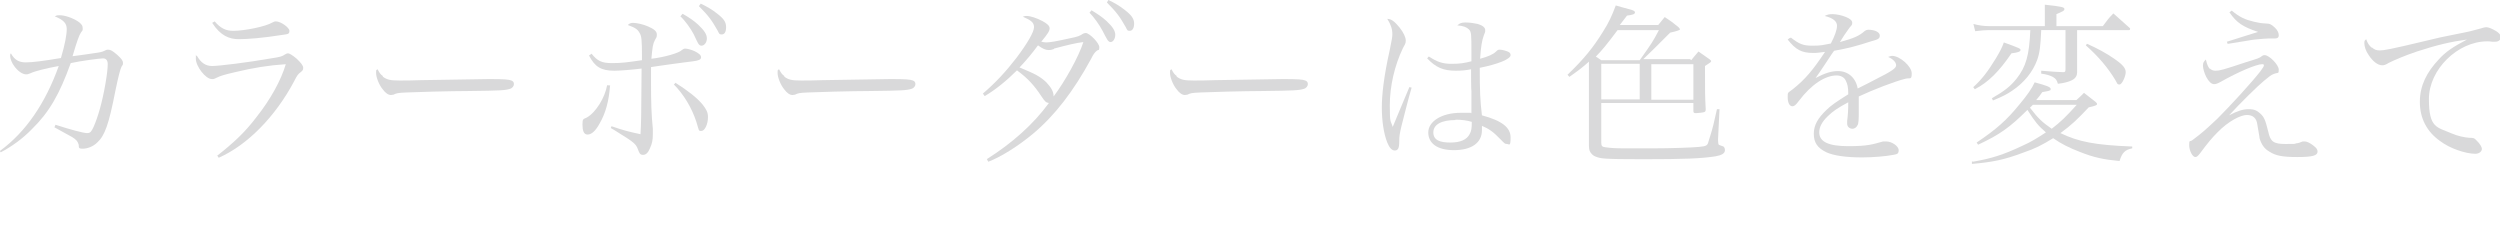 <?xml version="1.0" encoding="UTF-8"?>
<svg id="_レイヤー_2" data-name=" レイヤー 2" xmlns="http://www.w3.org/2000/svg" version="1.1" viewBox="0 0 689.3 65.2">
  <defs>
    <style>
      .cls-1 {
        fill: #d9d9da;
        stroke-width: 0px;
      }
    </style>
  </defs>
  <g id="design">
    <path class="cls-1" d="M0,41.6c7.1-5.2,12.5-13.1,16.2-23.4-3.3.6-6.6,1.4-7.8,2-.7.3-.9.3-1.2.3-1,0-2.3-.9-3.3-2.3-.6-.8-1.1-2-1.1-2.7s0-.4.2-.8c1,1.8,2.2,2.5,4.1,2.5s4.9-.4,9.7-1.2c1.1-3.7,1.6-6.4,1.6-8s-.9-2.5-3.3-3.5c.6-.3.8-.3,1.3-.3,1.5,0,3.5.7,5.1,1.7,1,.7,1.3,1.2,1.3,1.9s0,.5-.5,1.2c-.5.8-1,2.1-2.3,6.5,1.7-.2,5.1-.7,5.7-.8,1.6-.2,2.6-.4,3.1-.7.4-.2.6-.3,1-.3.7,0,1.2.3,2.5,1.4,1.1,1,1.6,1.6,1.6,2.2s0,.5-.4,1.1c-.3.5-.9,2.8-1.7,6.7-1.8,9.2-2.9,12.3-5,14.2-1.1,1.1-2.7,1.7-4,1.7s-1-.4-1.1-1.1c-.3-1-.7-1.4-1.8-2.1-.5-.3-2.2-1.2-4.9-2.7l.3-.7c4,1.3,7.7,2.3,8.7,2.3s1.2-.5,1.8-1.7c1.2-2.7,2.4-6.8,3.3-12.1.4-2.3.6-4.2.6-5.2s-.4-1.6-1.3-1.6-6.2.7-8.9,1.3c-3.1,8.6-5.9,13.5-10.7,18.2-2.5,2.6-5.7,4.9-8.6,6.4l-.4-.6H-.2l.2.2Z"/>
    <path class="cls-1" d="M59.8,43c4.7-3.7,7.8-6.6,10.9-10.7,3.9-4.9,6.8-10.2,8.1-14.6-4.7.3-9,1-14,2.2-3,.7-4,1-5,1.5s-1,.4-1.4.4c-1.7,0-4.4-3.5-4.4-5.6s0-.5.3-.8c1.1,1.9,2.4,2.8,4.2,2.8s10-1,16.2-2.1c2.6-.4,3-.5,3.9-1.1.3-.2.6-.3.8-.3.4,0,1.2.5,2.3,1.4,1.3,1.2,1.9,2,1.9,2.6s-.2.8-.7,1.2c-.7.5-1,.9-1.8,2.5-5.2,9.8-12.9,17.6-20.8,21.1l-.4-.6h-.1ZM59.2,5.9c1.6,1.9,3.1,2.6,5.1,2.6,3.2,0,9-1.2,10.8-2.3.4-.2.6-.3,1-.3,1.3,0,3.7,1.7,3.7,2.6s-.4.9-1.8,1.1c-5.7.9-9.7,1.2-12.2,1.2s-5-.9-7.3-4.5l.7-.4h0Z"/>
    <path class="cls-1" d="M105.5,21.1c1.2.9,2.1,1.1,4.7,1.1s2.3,0,5.9-.1c1.9,0,17.1-.3,18.7-.3,4.3,0,5.4.1,6.2.4.5.2.7.5.7,1s-.4,1.1-1.1,1.3c-1.3.4-2.4.5-11.5.6-4.5,0-15.5.3-17.1.4-2.3.1-2.7.2-3.5.6-.2,0-.5.1-.7.1-.7,0-1.5-.5-2.3-1.6-1-1.2-1.8-3.3-1.8-4.4s0-.8.4-1.1c.6,1.1.8,1.4,1.5,1.9h0Z"/>
    <path class="cls-1" d="M168.2,23.6c-.3,4.2-1.2,7.6-2.9,10.5-1.1,2-2.2,3-3.3,3s-1.4-1.2-1.4-2.8.2-1.4,1.2-1.9c2.5-1.4,5-5.5,5.6-8.9,0,0,.9.1.9,0h-.1ZM163.1,14.8c1.6,2,2.8,2.6,5.6,2.6s4.1-.2,8.3-.8v-1.1c0-4.5-.1-5.6-.7-6.5-.5-.9-1.2-1.4-3.2-2.1.4-.4.8-.6,1.4-.6,1,0,2.9.4,4.2,1,1.6.7,2.4,1.3,2.4,2.2s-.1.7-.5,1.5c-.6,1.1-.7,2-1,5.2,3.5-.4,7.7-1.6,8.4-2.4.4-.3.6-.4.9-.4.6,0,1.7.3,2.6.7,1.2.6,1.8,1.1,1.8,1.7s-.6.9-2.2,1.1c-1.4.2-3.4.4-6.1.8-3,.4-4.8.7-5.5.8v4c0,5.7.1,9.1.5,13v1.6c0,1.5-.2,2.5-.8,3.8-.5,1.2-1.1,1.8-1.9,1.8s-1-.4-1.4-1.5c-.5-1.4-1.1-2-5.2-4.5-1.2-.8-1.3-.8-2.3-1.4l.2-.5c3.5,1.2,4.7,1.5,8,2.2.2-3.2.2-5,.3-18.1-2.3.3-6,.6-7.5.6-3.7,0-5.4-1.1-7-4.2l.6-.4h0ZM186.2,22.8c3.6,2.3,5.9,4.1,7.5,6,1.1,1.4,1.5,2.2,1.5,3.5,0,2-.9,3.8-1.8,3.8s-.6,0-1.4-2.5c-1.3-4-3.6-7.7-6.2-10.3l.5-.5h-.1ZM188.2,3.8c1.8,1,3.1,1.9,4.3,3,1.7,1.6,2.4,2.7,2.4,3.8s-.7,2-1.5,2-1.1-1-2.1-3.1c-.9-1.7-2.4-3.8-3.7-5l.6-.7h0ZM193.2,1c1.7.8,3.1,1.6,4.6,2.8,1.8,1.4,2.4,2.3,2.4,3.7s-.5,2-1.2,2-.7-.2-1.1-1c-1.7-3-2.6-4.2-5.2-6.8l.5-.7h0Z"/>
    <path class="cls-1" d="M216.2,21.1c1.2.9,2.1,1.1,4.7,1.1s2.3,0,5.9-.1c1.9,0,17.1-.3,18.7-.3,4.3,0,5.4.1,6.2.4.5.2.7.5.7,1s-.4,1.1-1.1,1.3c-1.3.4-2.4.5-11.5.6-4.5,0-15.5.3-17.1.4-2.3.1-2.7.2-3.5.6-.2,0-.5.1-.7.1-.7,0-1.5-.5-2.3-1.6-1-1.2-1.8-3.3-1.8-4.4s0-.8.4-1.1c.6,1.1.8,1.4,1.5,1.9h0Z"/>
    <path class="cls-1" d="M272.2,43.8c6.8-4.3,12.7-9.5,17-15.4-.8-.1-1.1-.4-2.1-1.9-1.9-2.9-3.7-4.9-6.7-7.1-2.9,2.9-6,5.4-8.9,7.1l-.5-.7c3.4-2.9,6.3-6,9.3-9.9,3-4,4.8-7.1,4.8-8.4s-.8-1.9-3.1-2.9c.5-.2.7-.2,1.1-.2,1,0,2.8.6,4.3,1.4,1.3.7,2,1.3,2,2s-.4,1.4-2.3,3.7c.6.1.9.2,1.3.2,1.1,0,2.8-.3,6.4-1.1,2.5-.5,2.9-.7,3.8-1.3.2-.1.5-.2.8-.2h0c1.1.1,3.7,2.8,3.7,3.9s-.2.6-.7,1c-.6.5-.9.9-1.6,2.3-4.8,8.8-9.9,15.5-16,20.6-4.1,3.4-8.7,6.3-12.3,7.7l-.4-.7h.1ZM290.6,13.5c-.8.3-1.1.3-1.5.3-.8,0-1.7-.4-2.9-1.3-1.7,2.3-3.2,4.1-5.1,6.1,4.4,1.8,5.7,2.5,7.4,4.1,1.4,1.5,2,2.6,2,3.9,3.1-4.1,7-11.1,8.2-15-1.8.2-4.4.8-8.1,1.8h0ZM300.9,2.8c1.8,1.1,3,1.9,4.2,3,1.7,1.6,2.4,2.7,2.4,3.8s-.6,2-1.3,2-1.1-1-2.2-3.1c-.9-1.7-2.4-3.8-3.6-5l.6-.7h-.1ZM305.6,0c1.7.8,3.1,1.6,4.6,2.8,1.8,1.4,2.5,2.4,2.5,3.7s-.5,2-1.2,2-.7-.2-1.1-1c-1.7-3-2.6-4.2-5.2-6.8l.4-.7h0Z"/>
    <path class="cls-1" d="M324.4,21.1c1.2.9,2.1,1.1,4.7,1.1s2.3,0,5.9-.1c1.9,0,17.1-.3,18.7-.3,4.3,0,5.4.1,6.2.4.5.2.7.5.7,1s-.4,1.1-1.1,1.3c-1.3.4-2.5.5-11.5.6-4.5,0-15.5.3-17.1.4-2.3.1-2.7.2-3.5.6-.2,0-.5.1-.7.1-.7,0-1.5-.5-2.3-1.6-1-1.2-1.8-3.3-1.8-4.4s0-.8.4-1.1c.6,1.1.8,1.4,1.5,1.9h-.1Z"/>
    <path class="cls-1" d="M389.2,24.2c-.9,3-2.2,8.3-2.8,10.6-.5,2.1-.6,2.9-.6,4.1s-.1,1.7-.3,2.1c-.2.3-.5.5-.9.5-.8,0-1.5-.7-2.1-2.2-1-2.5-1.5-6.1-1.5-9.6s.5-8.4,2.2-16c.6-3,.7-3.5.7-4.3,0-1.4-.4-2.6-1.4-4.2,1.1,0,2,.7,3.4,2.4,1.1,1.4,1.7,2.7,1.7,3.6s-.3,1.1-.8,2.1c-2.3,4.8-3.6,10.5-3.6,15.7s.2,4,.8,6l2-4.8,2.6-6.2.7.2h-.1ZM394,15.6c2.3,1.5,3.8,2,6.2,2s3.5-.2,5.5-.7v-2.1c0-5.4,0-6-.7-6.7-.6-.6-1.6-1-3.2-1.1.7-.6,1.1-.8,2.3-.8s2.4.2,3.3.4c1.4.4,2.1,1,2.1,1.7s0,.4-.4,1.5c-.5,1.4-.8,3.1-1,6.4,2.2-.6,3.6-1.2,4.4-2,.5-.5.6-.5,1.1-.5s1.7.3,2.3.6c.4.2.6.5.6.9,0,1.1-3.5,2.5-8.5,3.5,0,6.4.1,9,.6,13.1,5.6,1.5,7.9,3.4,7.9,6.1s-.4,1.8-1,1.8-.7-.2-1.7-1.2c-2.1-2.2-3.3-3-5.2-3.8v1.2c0,3.5-2.9,5.5-7.7,5.5s-7.1-2-7.1-4.9,3.5-5.4,9-5.4,1.6,0,2.9.1v-6c-.1,0-.1-6.1-.1-6.1-1.4.3-2.8.4-4.2.4-3.5,0-5.5-.9-7.9-3.4l.4-.5h.1ZM401.3,33.1c-3.8,0-6.1,1.2-6.1,3.4s1.9,2.8,4.7,2.8,4.5-.8,5.3-2.3c.5-.9.6-1.6.6-3.4-1.3-.4-2.7-.6-4.5-.6h0Z"/>
    <path class="cls-1" d="M466.3,16.6c.6-.7,1.2-1.5,2-2.4,1.3.9,1.7,1.2,3,2.1.4.3.5.4.5.6s-.6.6-1.7,1.3c0,7.7,0,8,.2,11.9,0,.5-.1.7-.4.8-.2.1-1.7.3-2.3.3s-.7-.2-.7-.6v-2.2h-25.4v10.9c0,.9.2,1.2,1.1,1.3,1.5.2,2.7.3,5.3.3h8c4.4,0,10.7-.2,12.6-.4,2.1-.2,2.3-.4,2.6-1.6,0,0,.2-.7.5-1.6.6-1.9,1-3.5,1.8-7.2h.7l-.4,8.3v.3c0,.6.1,1.1.2,1.2,0,0,.4.2,1,.4.4,0,.7.5.7,1.1,0,.9-.9,1.4-2.6,1.7-3.9.6-8.4.8-19.9.8s-11.7-.2-13.1-.7c-.7-.2-1.4-.9-1.7-1.6-.1-.3-.2-.7-.2-1.4v-23.2c-1.8,1.6-2.7,2.3-5.4,4.2l-.5-.6c4.4-4.2,7.1-7.5,9.8-11.9,1.6-2.5,2.5-4.5,3.5-7.2,1,.3,2.4.7,4.3,1.2.6.2,1,.4,1,.7,0,.5-.6.7-2.2.9l-2,2.6h10.6c.8-1,1-1.2,1.8-2.2,1.7,1.1,2.2,1.5,3.8,2.8.3.3.4.5.4.6,0,.2-.9.5-2.7.9-3.5,3.5-5.9,5.9-7.4,7.3h12.9l.3.3ZM446,8.3c-3,4-4.3,5.6-6,7.3.4.3.7.4,1.5,1h10.6c3.5-4.9,3.6-5.1,5.3-8.3h-11.4ZM452.1,27.4v-9.8h-10.6v9.8s10.6,0,10.6,0ZM466.9,17.7h-11.6v9.8h11.6v-9.8Z"/>
    <path class="cls-1" d="M493.7,10.3c2.3,1.8,3.4,2.3,6,2.3s2.9-.2,5.1-.6c1.1-2.1,1.7-3.8,1.7-4.9s-.9-2.1-3.4-2.7c.8-.4,1.2-.5,2.2-.5s2.5.3,3.7.8,1.7,1,1.7,1.6-.2.7-.8,1.4c-.4.6-1,1.4-1.4,2-.6.9-1,1.6-1.2,1.9,4-1.1,5.3-1.7,6.9-3.1.3-.2.6-.3.9-.3,1.9,0,3.2.7,3.2,1.6s-.6,1.1-2.1,1.5c-4.3,1.4-6.6,2-10.5,2.7-.9,1.2-1.4,2.1-2.5,3.7-1.3,2-1.7,2.5-2.6,3.8,2.7-1.4,4.4-1.9,6.2-1.9,2.8,0,4.9,1.9,5.4,4.8.5-.3,2.1-1,4.7-2.4,4.8-2.4,5.9-3.2,5.9-4s-.8-1.7-2.2-2.3c.5-.2.8-.3,1.1-.3,2.1,0,5.4,2.9,5.4,4.8s-.4,1.2-1.7,1.5c-2.9.7-9.1,3.1-12.9,4.9v3.9c0,2.1,0,3.7-.4,4.1-.2.5-.8.9-1.3.9-.9,0-1.5-.6-1.5-1.4s0-.5,0-.8c.2-1.4.3-3,.3-5.1-3,1.6-4.4,2.6-5.6,3.8-1.6,1.5-2.4,3-2.4,4.5,0,2.6,2.6,3.8,8,3.8s6.7-.5,9.6-1.3c.3,0,.7,0,.9,0,1.5,0,3.4,1.3,3.4,2.4s-.5,1.1-1.5,1.3c-2,.4-5.6.7-8.6.7-4.5,0-7.8-.5-9.8-1.4-2.5-1.2-3.5-2.7-3.5-5.1s1.1-4.3,3.5-6.6c1.2-1.2,2.8-2.3,6-4.3,0-2-.2-2.8-.7-3.8-.4-.9-1.4-1.4-2.5-1.4-3.2,0-7,2.5-10.4,7-.9,1.2-1.3,1.5-1.8,1.5-.8,0-1.3-1-1.3-2.5s0-1.1,1.4-2.2c3.4-2.7,5.5-5.2,8.9-10.3-1.6.2-2.2.3-3.2.3-3.3,0-4.9-.9-7.1-3.7l.5-.4h.3Z"/>
    <path class="cls-1" d="M543.9,44.6c5.2-.9,8.4-1.9,13.7-4.4,2.5-1.1,4.2-2.2,6.5-3.7-2.1-1.8-3-2.9-5.1-6.2-4.9,4.9-7.8,6.9-13.6,9.6l-.4-.6c5.5-3.7,8.3-6.2,11.8-10.5,2.1-2.5,3.5-4.5,4.2-6.1,3.3.9,4.4,1.3,4.4,1.8s0,.3-.2.4c0,.1-.8.3-2.1.5-.7,1-.9,1.3-1.7,2.2h11.1c.9-.8,1.2-1.1,2.1-2,1.4,1.1,1.9,1.5,3.2,2.5.3.3.4.4.4.6,0,.3-.5.5-2.3.9-3.3,3.5-4.8,4.9-7.8,7.1,5,2.4,9.5,3.3,19.8,3.7v.5c-2,.4-2.8,1.2-3.5,3.5-4.3-.4-7.2-1-10.9-2.5-2.9-1.1-5.3-2.3-7.4-3.8-2.9,1.8-5,2.9-8.3,4-5.3,2-8.5,2.6-14.1,3.1v-.7h.2ZM562.8,8.4c-.2,4.4-.4,6.1-1.1,8.1-1.2,3.3-3.6,6.3-6.9,8.5-1.3.9-2.6,1.6-5.3,2.7l-.3-.6c3.6-2.1,5.1-3.3,6.8-5.4,2.6-3.3,3.5-6.4,3.8-13.4h-11.5c-1.1,0-1.9.1-3.7.3l-.5-2c1.4.4,2.9.6,4.2.6h15.5V1.3c4.8.5,5.4.7,5.4,1.2s-.6.7-2.2,1.4v3.3h12.8c1.2-1.6,1.5-2.1,2.9-3.5,2,1.8,2.6,2.3,4.6,4.1v.2c0,.1,0,.3-.3.3h-14.3v11.7c0,.8-.4,1.6-1.4,2.1s-2.2.8-3.9,1c-.3-1.1-.6-1.4-1.4-1.9-.8-.4-1.7-.7-3.2-.9v-.8c3.6.3,3.8.3,6.1.4.5,0,.6-.2.6-.8v-10.8h-6.7,0ZM544.1,24c2.4-2.2,4-4.3,6.2-7.9,1.2-2,1.7-3,2.2-4.4,4.4,1.6,4.6,1.7,4.6,2.1s-.7.7-2.5.9c-3.4,5-6.4,8-10.1,9.9l-.4-.5h0ZM560.5,28.9c-.3.3-.4.4-.8.8,2.3,3,3.4,4,6,5.8,2.5-1.9,4-3.4,6.9-6.6h-12.2,0ZM575.5,12.1c2.7,1.2,5.3,2.6,7.3,4,2.5,1.7,3.3,2.7,3.3,3.8s-1,3.4-1.7,3.4-.6-.3-1.2-1.3c-2-3.3-4.6-6.4-8.1-9.5l.3-.4h.1Z"/>
    <path class="cls-1" d="M609.3,18.9c.4.4,1,.6,1.5.6,1.2,0,2-.2,8.3-2.3,3.6-1.1,3.9-1.2,4.5-1.7.4-.3.6-.3.8-.3,1.3,0,3.9,2.7,3.9,4s-.2.7-1.4,1.2c-.8.3-1.2.7-2.7,1.9-1.6,1.3-6.7,6.3-9.6,9.5,2.3-1.2,3.8-1.7,5.4-1.7s2.3.4,3.2,1.2c1.1,1,1.4,1.8,2.2,5,.6,2.8,1.5,3.4,4.8,3.4s2.1,0,3-.2c.4,0,1-.2,1.7-.5.2,0,.4,0,.6,0,.5,0,1.4.4,2.3,1.1s1.2,1.1,1.2,1.7c0,1.1-1.4,1.5-5.6,1.5s-6-.4-7.7-1.5c-1.4-.8-2.2-2-2.7-3.7,0-.5-.3-1.7-.6-3.7-.2-1.8-1.2-2.7-2.9-2.7s-5.1,1.7-8.1,4.8c-1.5,1.5-2.6,2.8-4.9,5.9-.5.6-.8.9-1.2.9-.8,0-1.7-1.8-1.7-3.3s.2-.9.8-1.3c2.7-2,3.7-2.9,7-6,3.5-3.5,9.3-9.8,11.8-13,.8-1.1,1-1.4,1-1.7s-.2-.3-.5-.3c-1.6,0-6.7,2.2-11.3,4.8-.9.5-1.4.7-1.9.7-.8,0-1.5-.7-2.2-2-.5-1-.9-2.3-.9-3.1s.2-1.1.8-1.7c.4,1.7.7,2.2,1.2,2.7h0ZM615.3,2.9c2.3,1.9,3.7,2.5,6.2,3.1,1.3.3,1.8.4,3.5.5.9,0,1.3.3,2.1,1s1.2,1.5,1.2,2.2-.4.9-1,.9h-1.6c-.6,0-1.9.1-4,.3-.4,0-2.9.5-7.5,1.2l-.2-.6c3.7-1.2,7.4-2.3,8.6-2.7-4.2-1.4-5.9-2.5-7.9-5.4l.5-.4h.1Z"/>
    <path class="cls-1" d="M654,13.1c.7.6,1.2.8,2.2.8s2.5-.2,13.3-2.8c2-.5,4.6-1.1,7.8-1.7,3.7-.7,5-1.1,6.5-1.5,1-.3,1.3-.4,1.7-.4.6,0,1.6.4,2.6,1,1,.6,1.4,1.1,1.4,1.8s-.6,1.2-1.5,1.2h-.9c-.6-.1-.9-.1-1.3-.1-8.2,0-16.1,7.8-16.1,15.9s2.2,7.7,6.3,9.5c1.6.7,3.5,1.1,4.9,1.2,1,0,1.3,0,2,.8.9.9,1.4,1.7,1.4,2.3s-.7,1.3-1.8,1.3c-2.7,0-7.1-1.5-9.7-3.5-3.7-2.6-5.6-6.3-5.6-10.8s1.9-8.2,5.2-11.7c1.9-2.1,3.8-3.4,7.8-5.5-4.4.6-8.3,1.5-13.8,3.3-3,1-6.1,2.3-7.7,3.1-1,.6-1.3.7-1.9.7-1.2,0-2.6-1.1-3.7-2.8-.8-1.1-1.2-2.4-1.2-3.2s0-.7.5-1.2c.4,1.1.8,1.8,1.6,2.4h0Z"/>
  </g>
</svg>